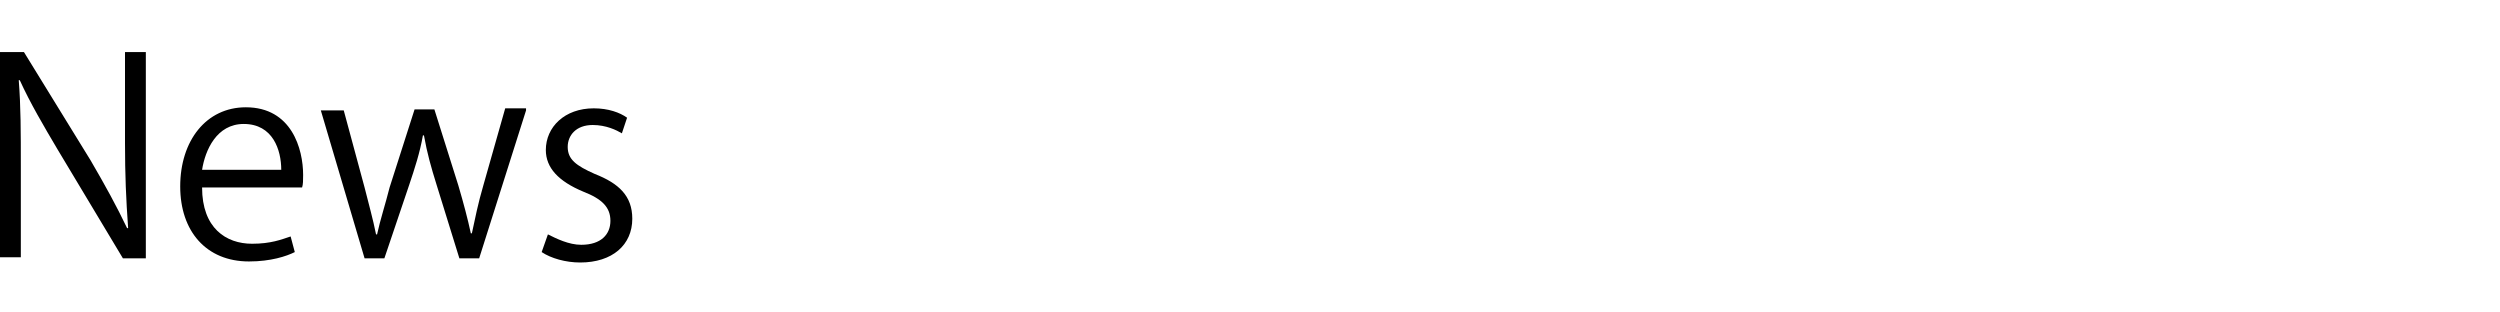 <?xml version="1.0" encoding="utf-8"?>
<!-- Generator: Adobe Illustrator 24.1.2, SVG Export Plug-In . SVG Version: 6.00 Build 0)  -->
<svg version="1.1" id="レイヤー_1" xmlns="http://www.w3.org/2000/svg" xmlns:xlink="http://www.w3.org/1999/xlink" x="0px"
	 y="0px" viewBox="0 0 240 30" style="enable-background:new 0 0 240 30;" xml:space="preserve">
<g>
	<path d="M14,24.8h-2.2L5.5,14.3c-1.3-2.2-2.6-4.4-3.6-6.6l-0.1,0C2,10.3,2,12.6,2,16v8.7H0V5h2.3l6.4,10.4c1.4,2.4,2.5,4.4,3.5,6.5
		l0.1,0c-0.2-2.8-0.3-5.1-0.3-8.2V5H14V24.8z"/>
	<path d="M28.3,24.2c-0.8,0.4-2.3,0.9-4.4,0.9c-4.1,0-6.6-2.9-6.6-7.2c0-4.4,2.5-7.6,6.3-7.6c4.4,0,5.5,4,5.5,6.5
		c0,0.5,0,0.9-0.1,1.2h-9.6c0,3.9,2.3,5.4,4.8,5.4c1.8,0,2.8-0.4,3.7-0.7L28.3,24.2z M27,16.3c0-1.9-0.8-4.4-3.6-4.4
		c-2.6,0-3.7,2.5-4,4.4H27z"/>
	<path d="M50.5,10.6L46,24.8h-1.9l-2.2-7.1c-0.5-1.6-0.9-3-1.2-4.7h-0.1c-0.3,1.7-0.8,3.2-1.3,4.7l-2.4,7.1h-1.9l-4.2-14.2H33l2,7.4
		c0.4,1.6,0.8,3,1.1,4.5h0.1c0.3-1.4,0.8-2.9,1.2-4.5l2.4-7.5h1.9l2.3,7.3c0.5,1.7,0.9,3.2,1.2,4.6h0.1c0.3-1.4,0.6-2.9,1.1-4.6
		l2.1-7.4H50.5z"/>
	<path d="M59.7,12.8c-0.5-0.3-1.5-0.8-2.8-0.8c-1.6,0-2.4,1-2.4,2.1c0,1.2,0.8,1.8,2.6,2.6c2.3,0.9,3.6,2.1,3.6,4.3
		c0,2.5-1.9,4.2-5,4.2c-1.4,0-2.8-0.4-3.7-1l0.6-1.7c0.8,0.4,2,1,3.2,1c1.9,0,2.8-1,2.8-2.3c0-1.3-0.8-2.1-2.6-2.8
		c-2.4-1-3.6-2.3-3.6-4c0-2.2,1.8-4,4.6-4c1.4,0,2.5,0.4,3.2,0.9L59.7,12.8z"/>
</g>
</svg>
